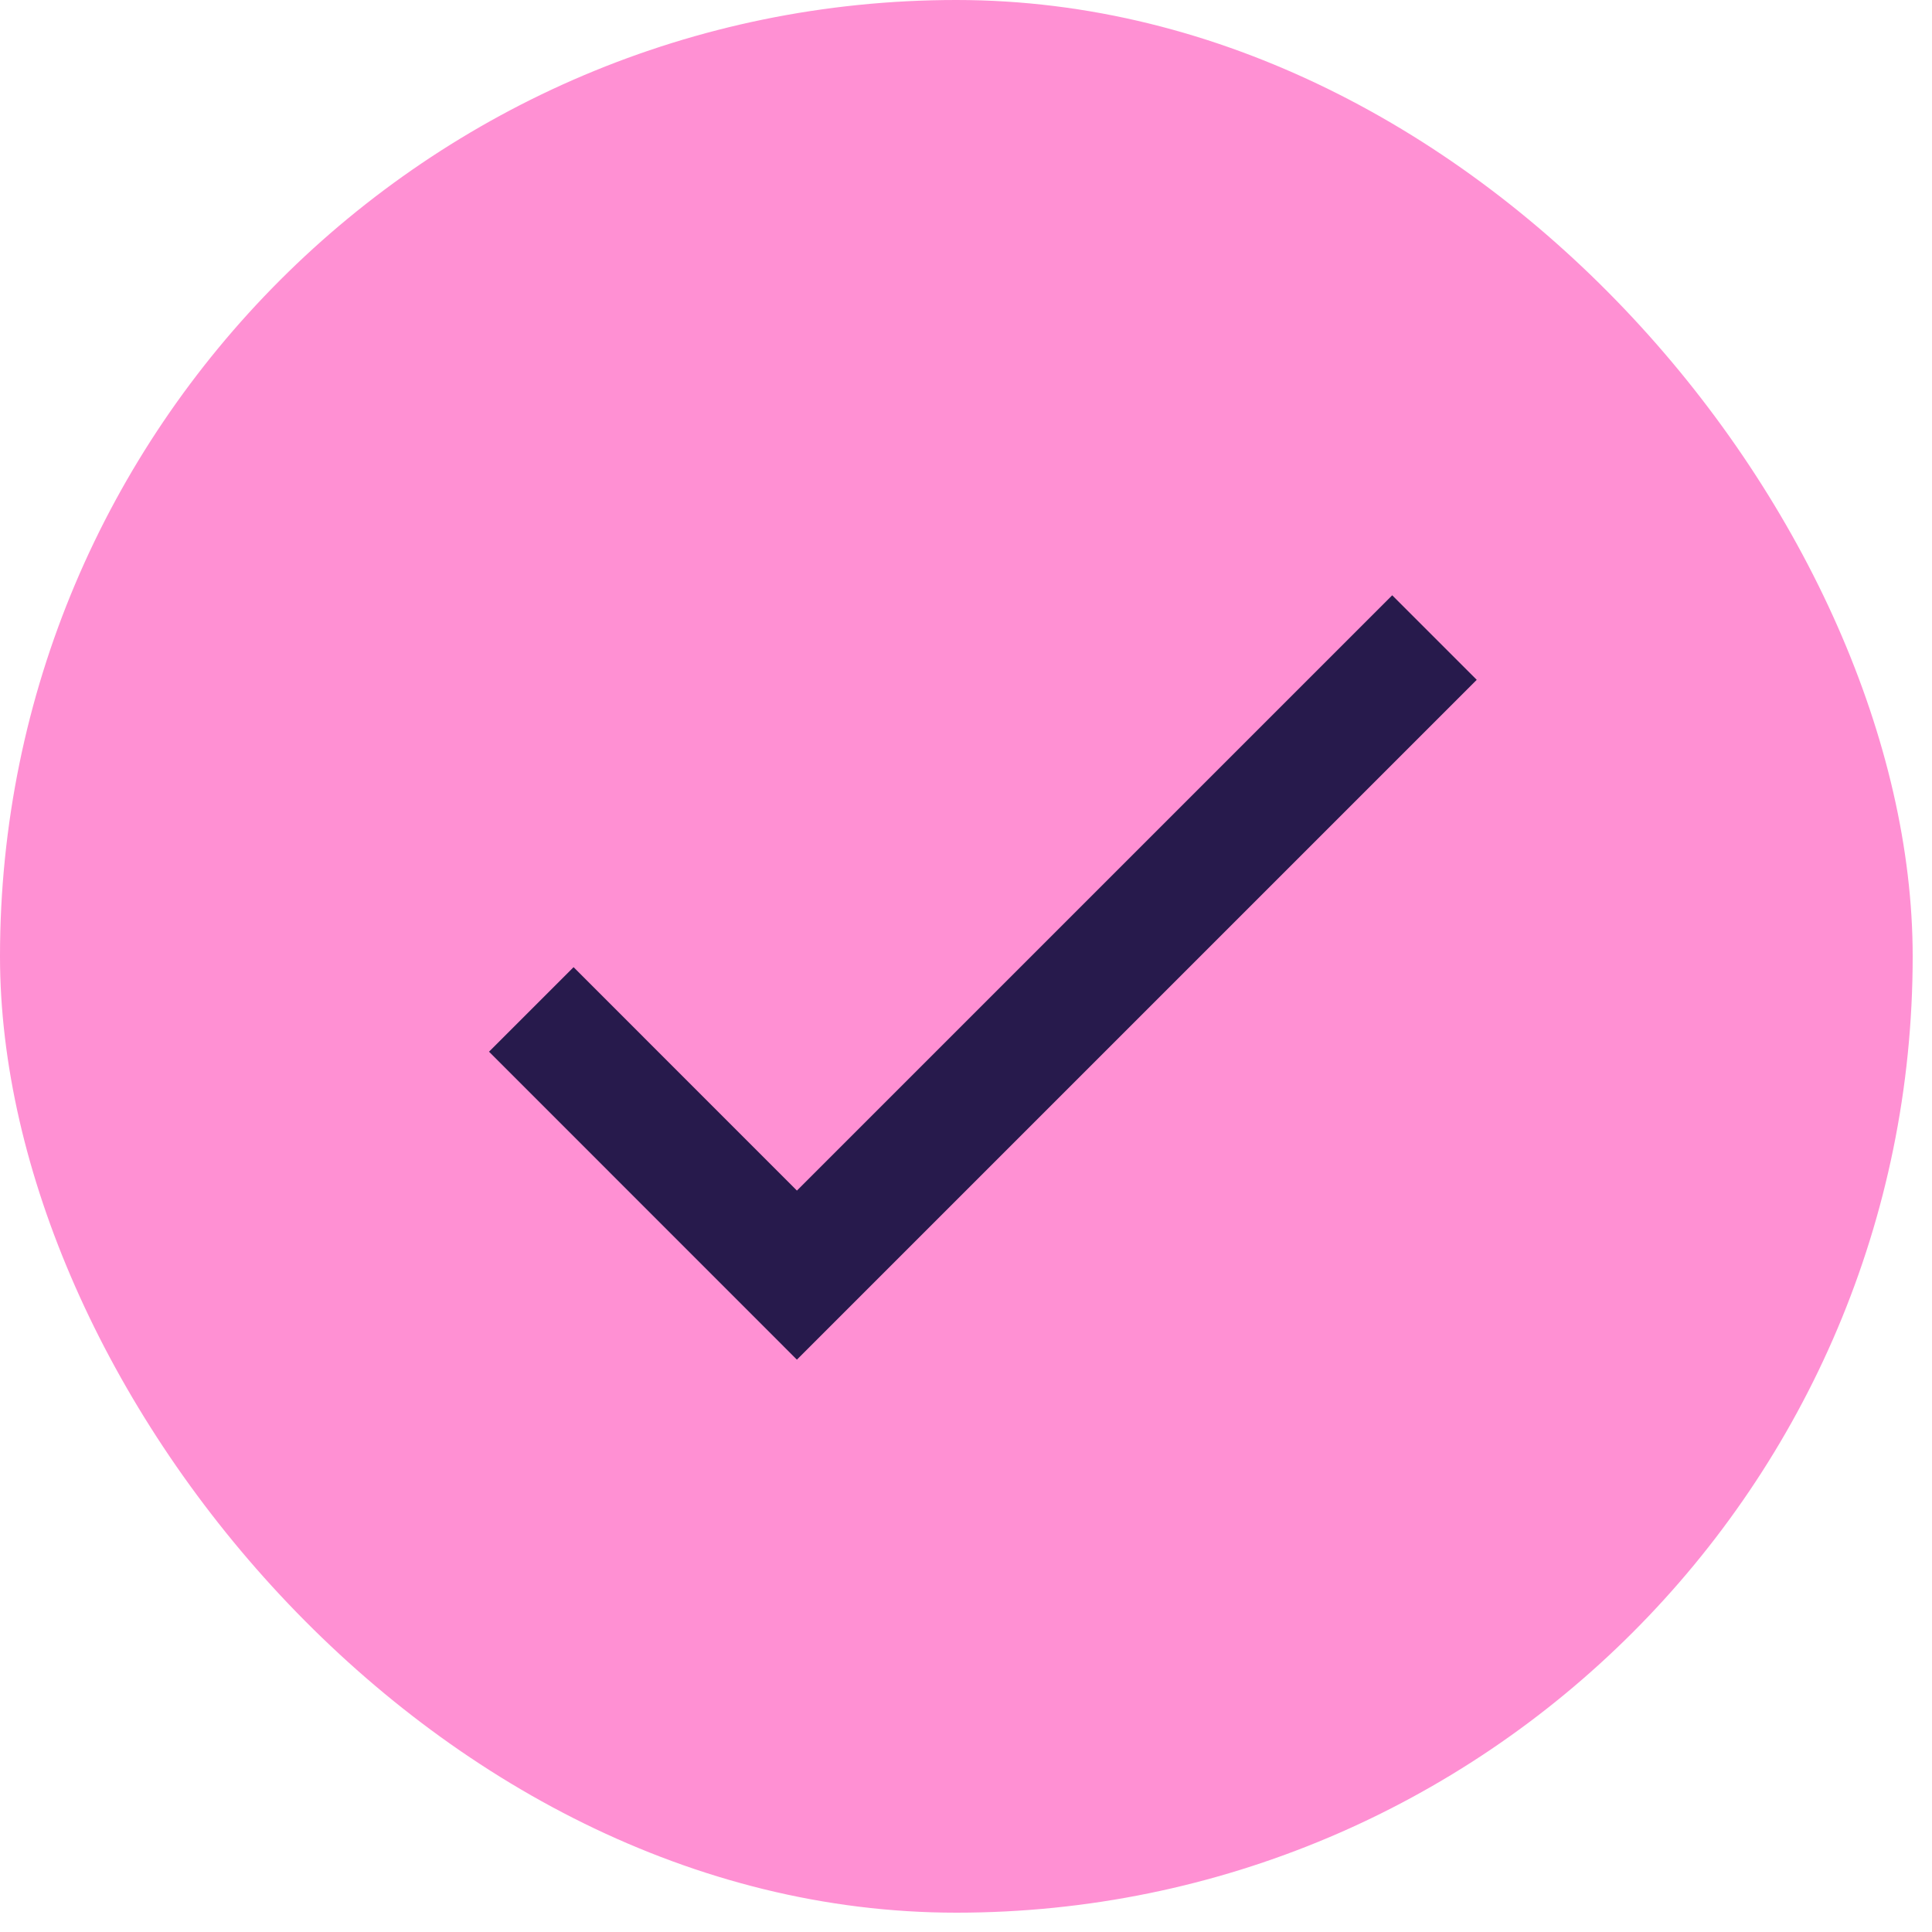 <svg width="25" height="25" viewBox="0 0 25 25" fill="none" xmlns="http://www.w3.org/2000/svg">
<rect width="24.75" height="24.75" rx="12.375" fill="#FF90D3"/>
<path d="M18.562 8.25L10.312 16.5L6.875 13.062" stroke="#271A4C" stroke-width="1.547" stroke-miterlimit="10"/>
</svg>
